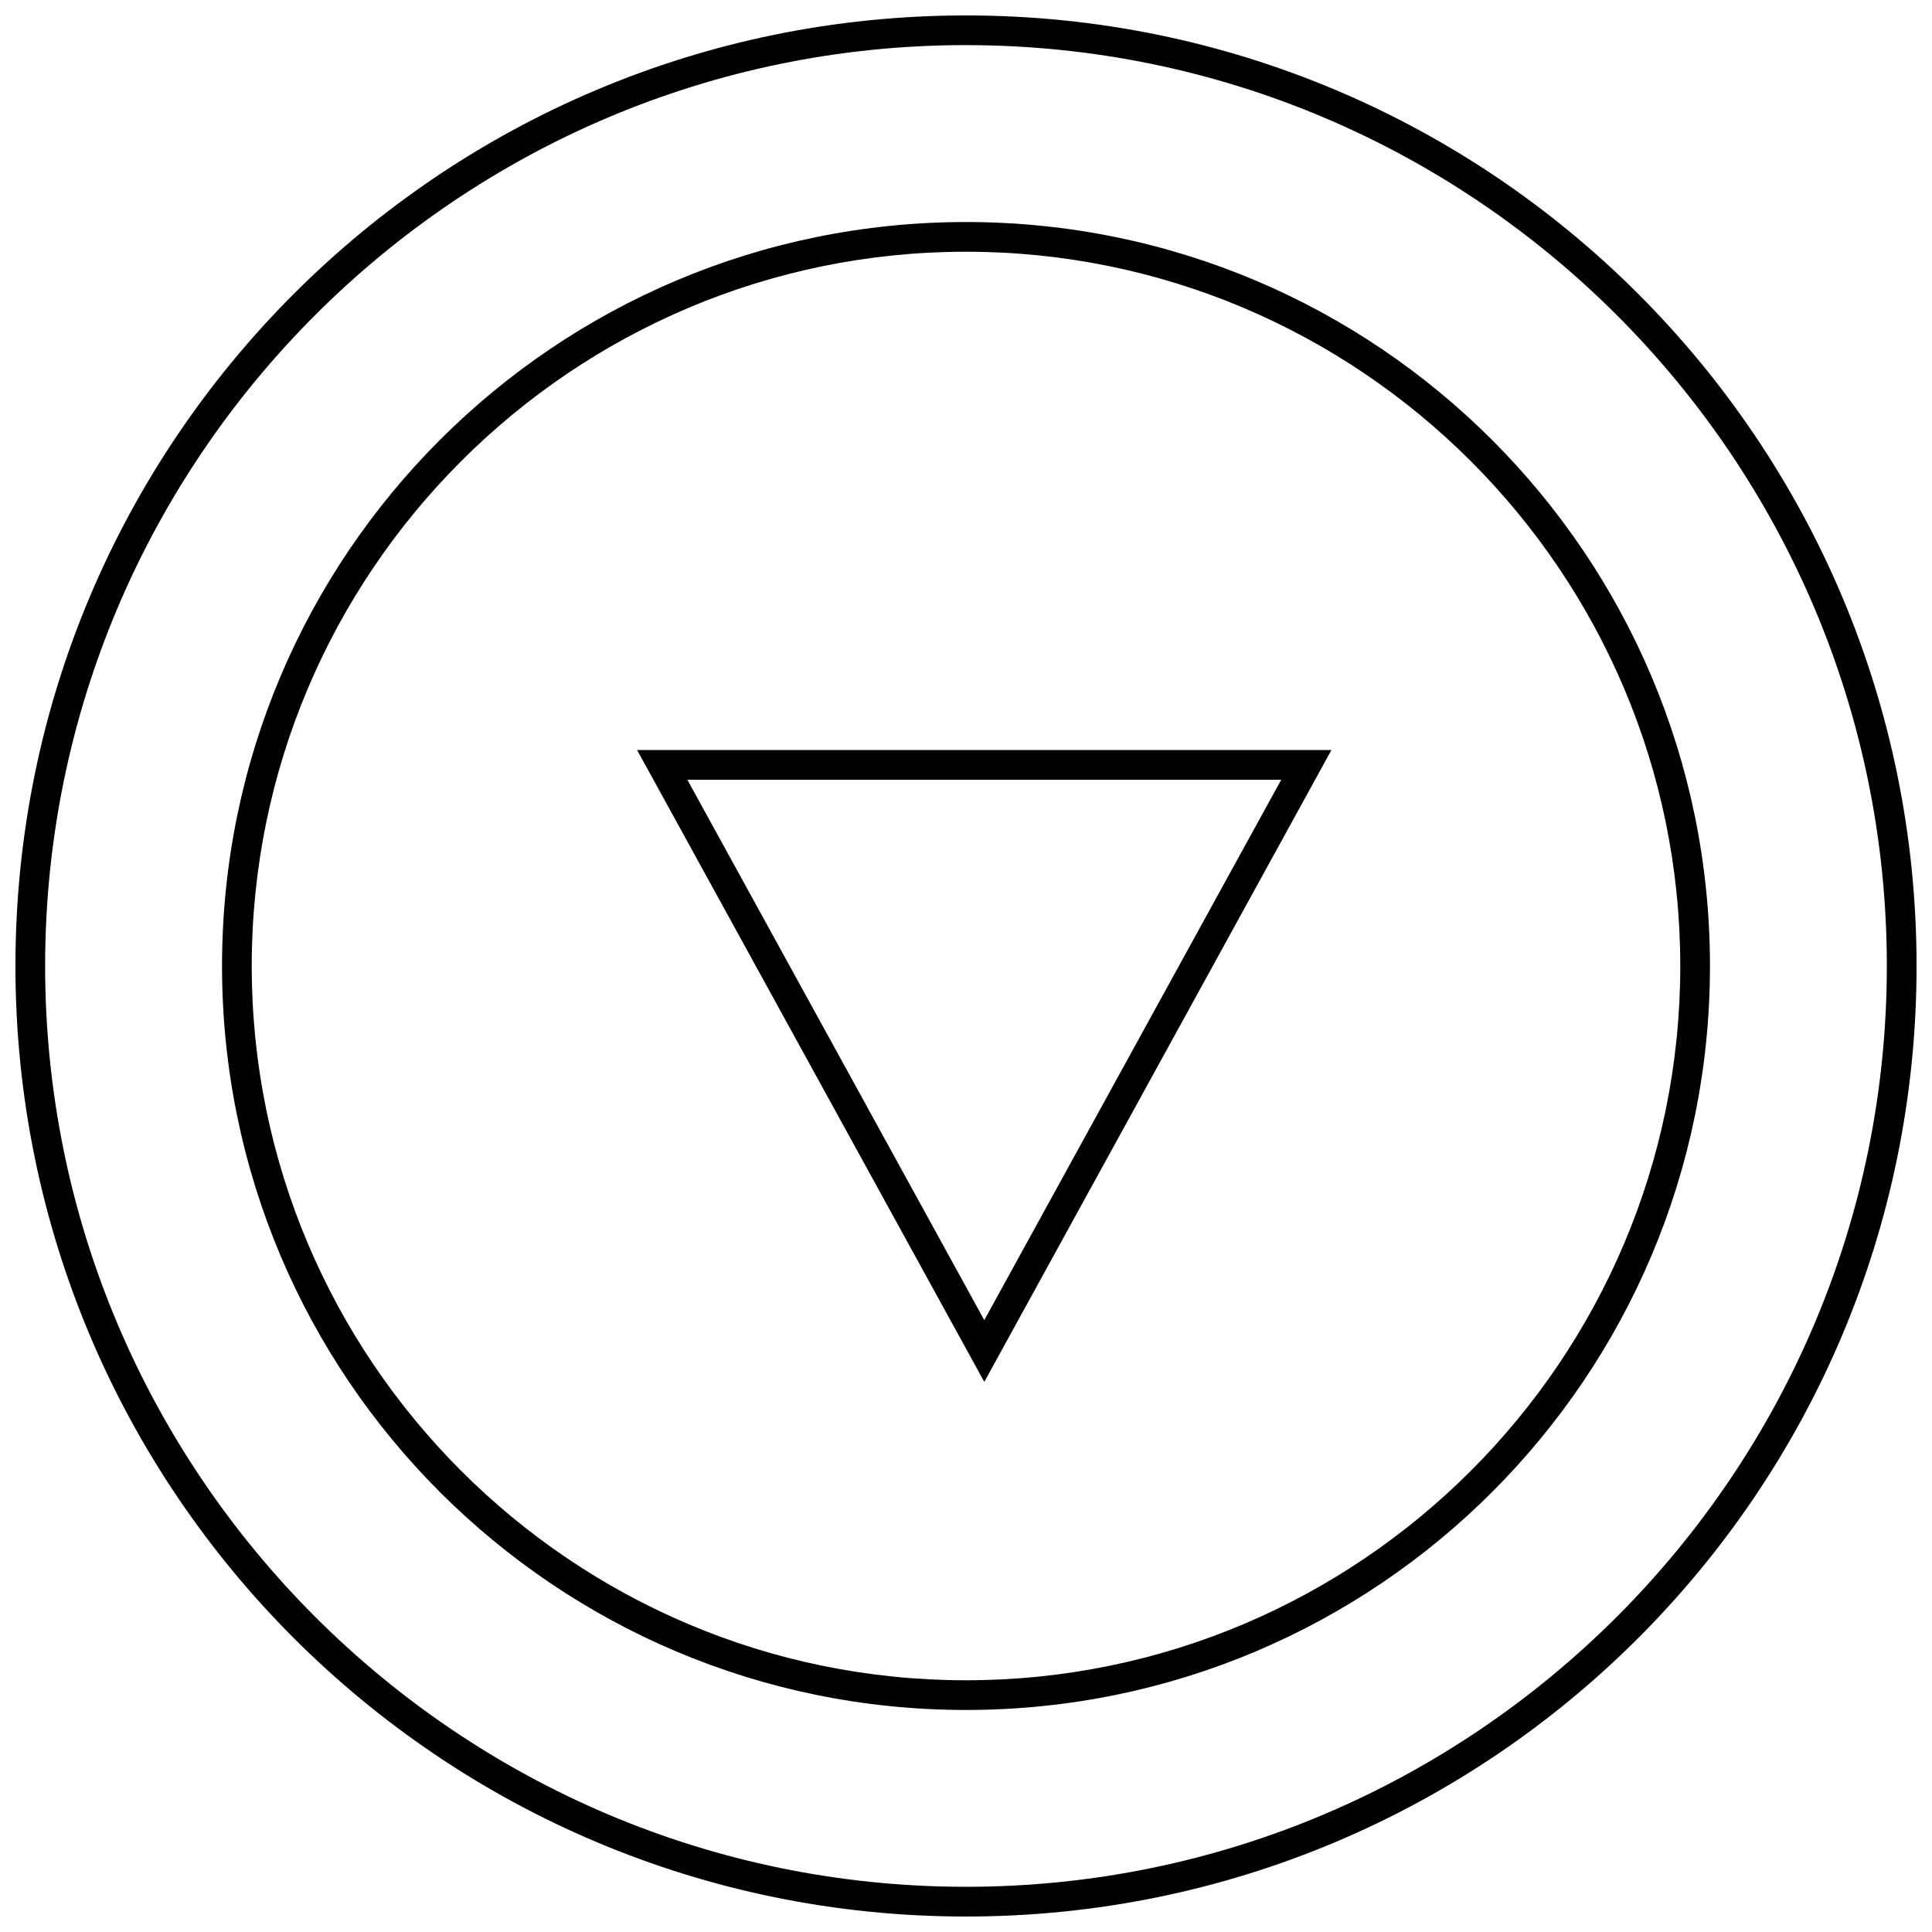 <?xml version="1.0" encoding="UTF-8"?>
<!-- Uploaded to: SVG Repo, www.svgrepo.com, Generator: SVG Repo Mixer Tools -->
<svg width="800px" height="800px" version="1.1" viewBox="144 144 512 512" xmlns="http://www.w3.org/2000/svg">
 <defs>
  <clipPath id="a">
   <path d="m148.09 148.09h503.81v503.81h-503.81z"/>
  </clipPath>
 </defs>
 <g clip-path="url(#a)">
  <path d="m400 651.9c139.13 0 251.91-112.77 251.91-251.91-0.004-139.13-112.78-251.9-251.91-251.9-139.13 0-251.91 112.77-251.91 251.91 0 139.13 112.77 251.9 251.91 251.9zm0-495.94c134.56 0 244.03 109.47 244.03 244.03s-109.47 244.03-244.03 244.03c-134.57 0.004-244.04-109.46-244.04-244.03 0-134.57 109.47-244.04 244.04-244.04z"/>
 </g>
 <path d="m400 597.16c108.9 0 197.16-88.277 197.16-197.16-0.004-108.88-88.266-197.16-197.16-197.16-108.9 0-197.16 88.262-197.16 197.16 0 108.9 88.262 197.16 197.16 197.16zm0-386.45c104.38 0 189.29 84.922 189.29 189.29 0 104.37-84.906 189.29-189.29 189.29s-189.29-84.906-189.29-189.29 84.91-189.29 189.29-189.29z"/>
 <path d="m496.84 342.77h-184l92.008 167.44zm-13.305 7.871-78.688 143.21-78.688-143.21z"/>
</svg>